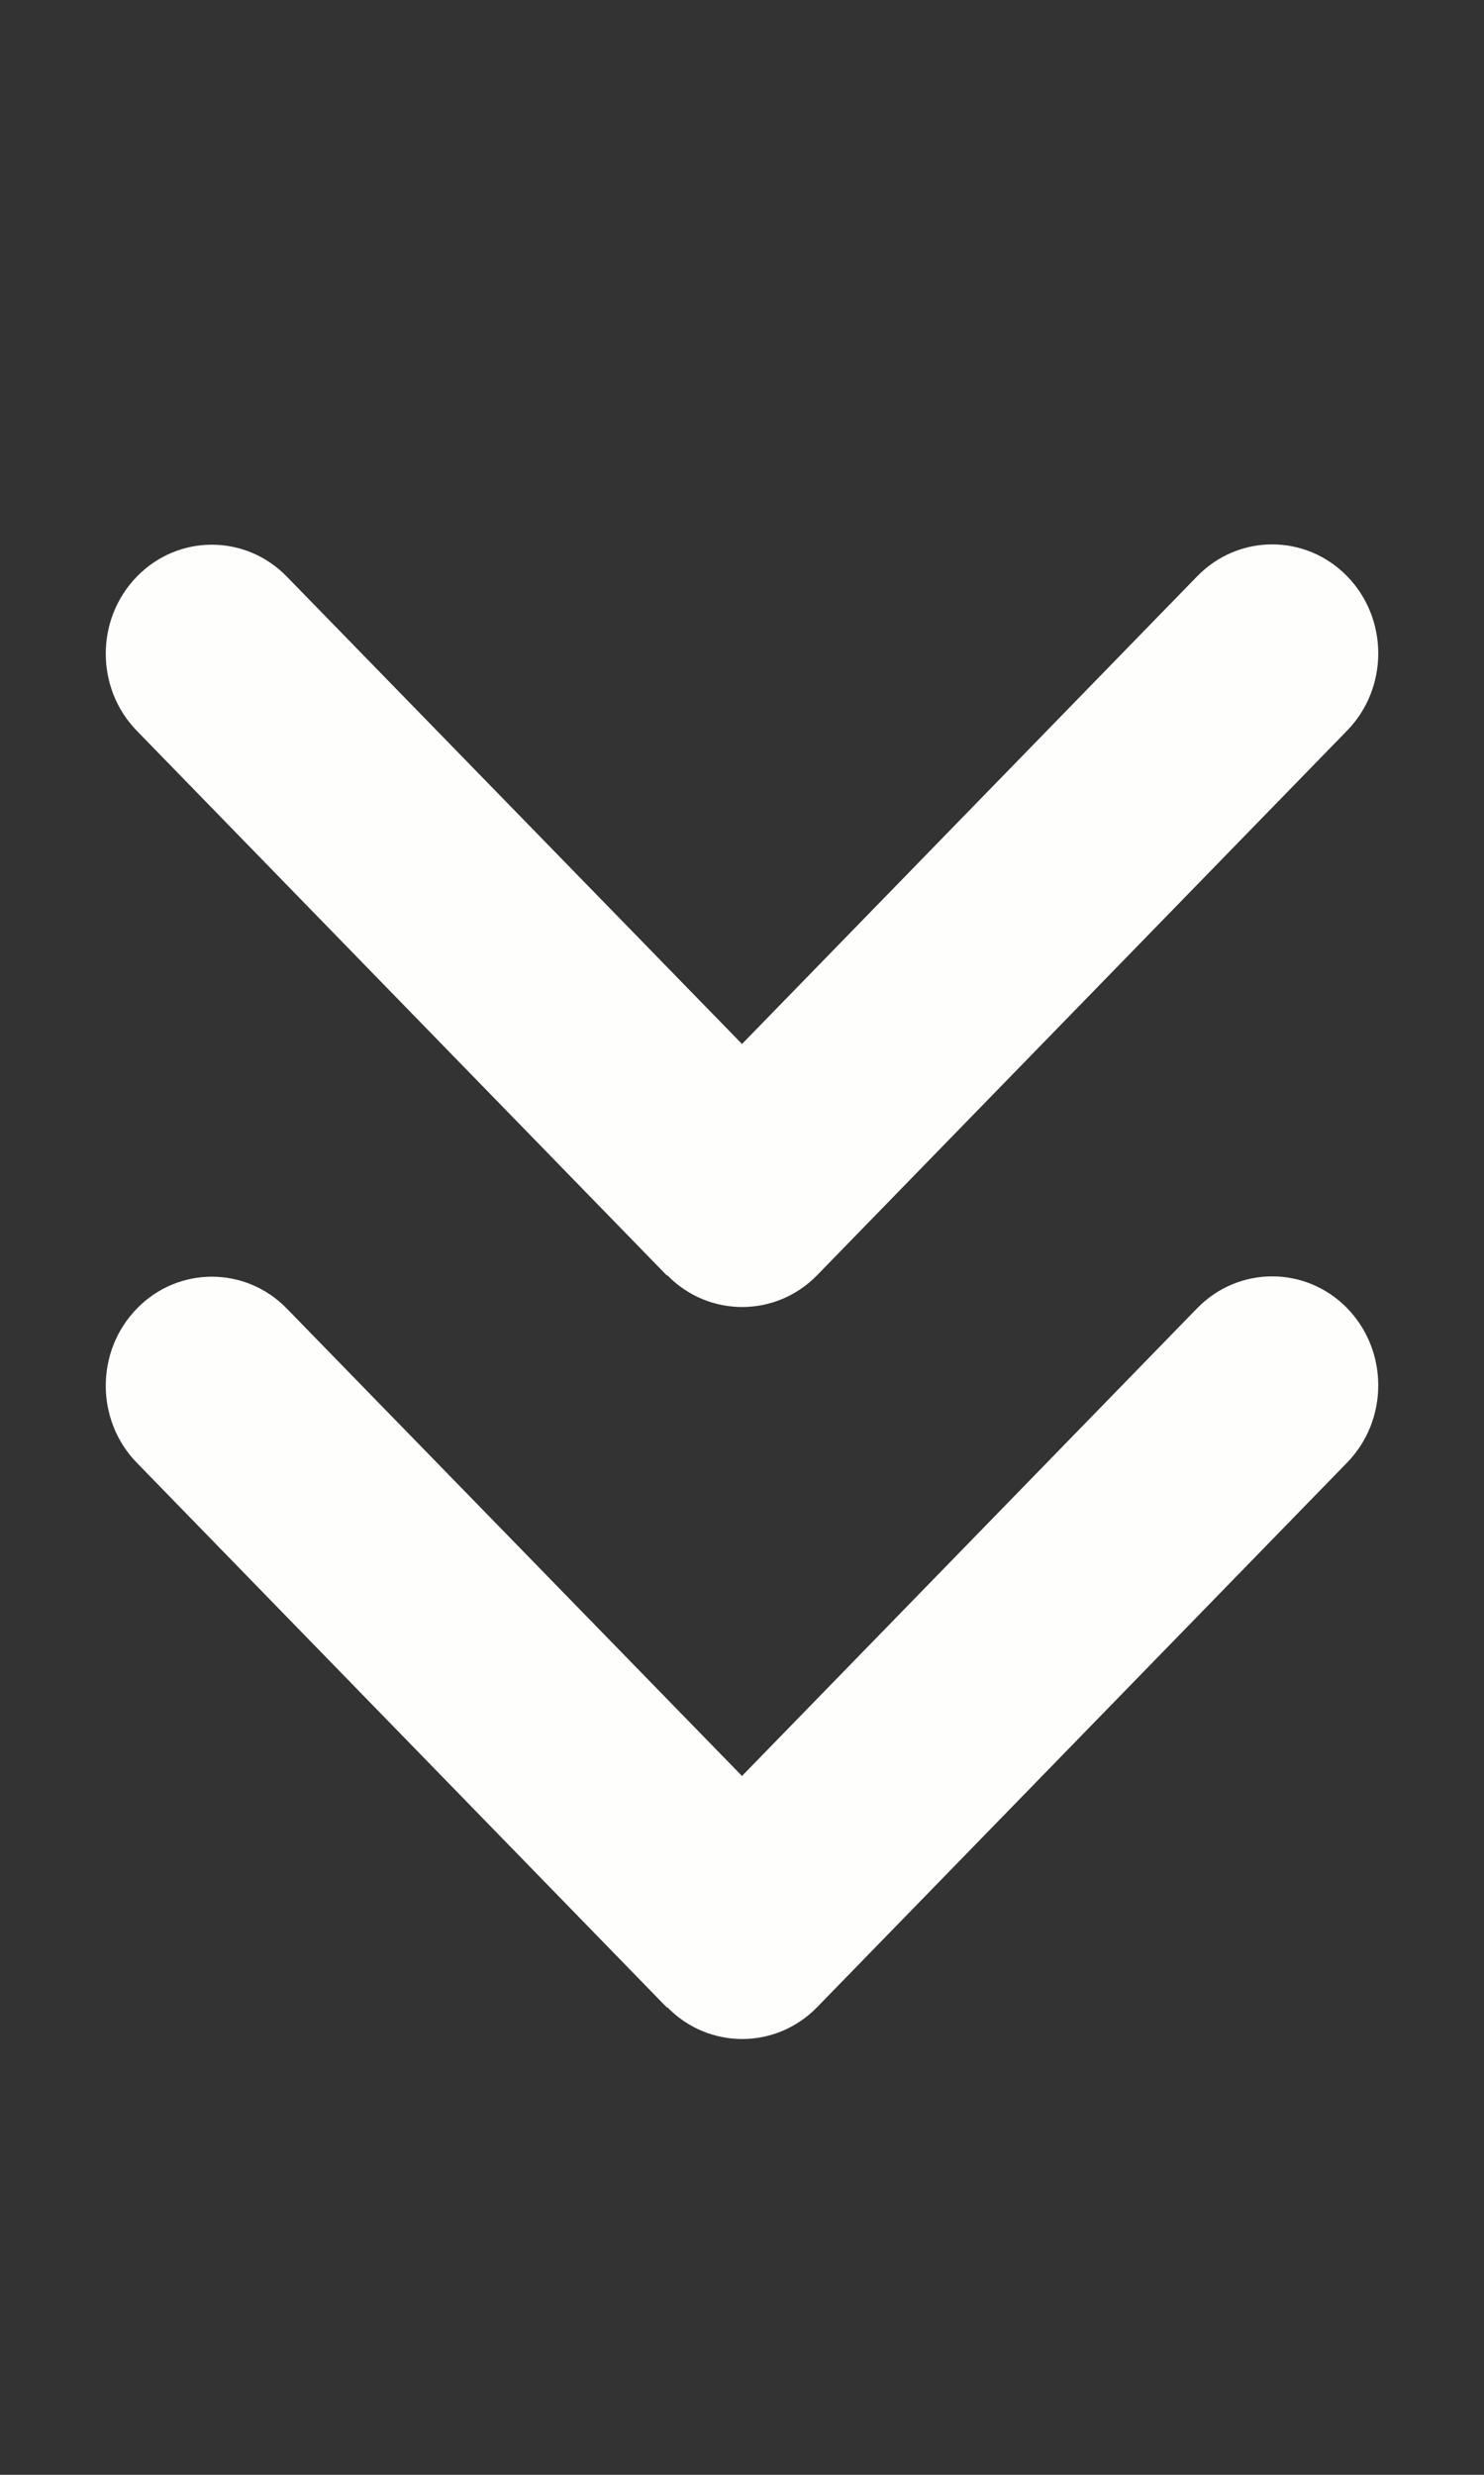 <svg width="24" height="40" viewBox="0 0 24 40" fill="none" xmlns="http://www.w3.org/2000/svg">
<rect x="0" y="0" width="24" height="40" fill="#333333" stroke="none"/>
<path d="M10.79 20.61C11.459 21.297 12.547 21.297 13.216 20.61L21.788 11.807C22.457 11.119 22.457 10.002 21.788 9.315C21.118 8.627 20.03 8.627 19.361 9.315L12 16.874L4.639 9.32C3.97 8.632 2.882 8.632 2.213 9.32C1.543 10.008 1.543 11.125 2.213 11.812L10.784 20.615L10.79 20.61Z" fill="#FEFEFC"/>
<path d="M10.79 32.441C11.459 33.128 12.547 33.128 13.216 32.441L21.788 23.638C22.457 22.95 22.457 21.833 21.788 21.145C21.118 20.458 20.03 20.458 19.361 21.145L12 28.705L4.639 21.151C3.97 20.463 2.882 20.463 2.213 21.151C1.543 21.839 1.543 22.956 2.213 23.643L10.784 32.446L10.79 32.441Z" fill="#FEFEFC"/>
</svg>
